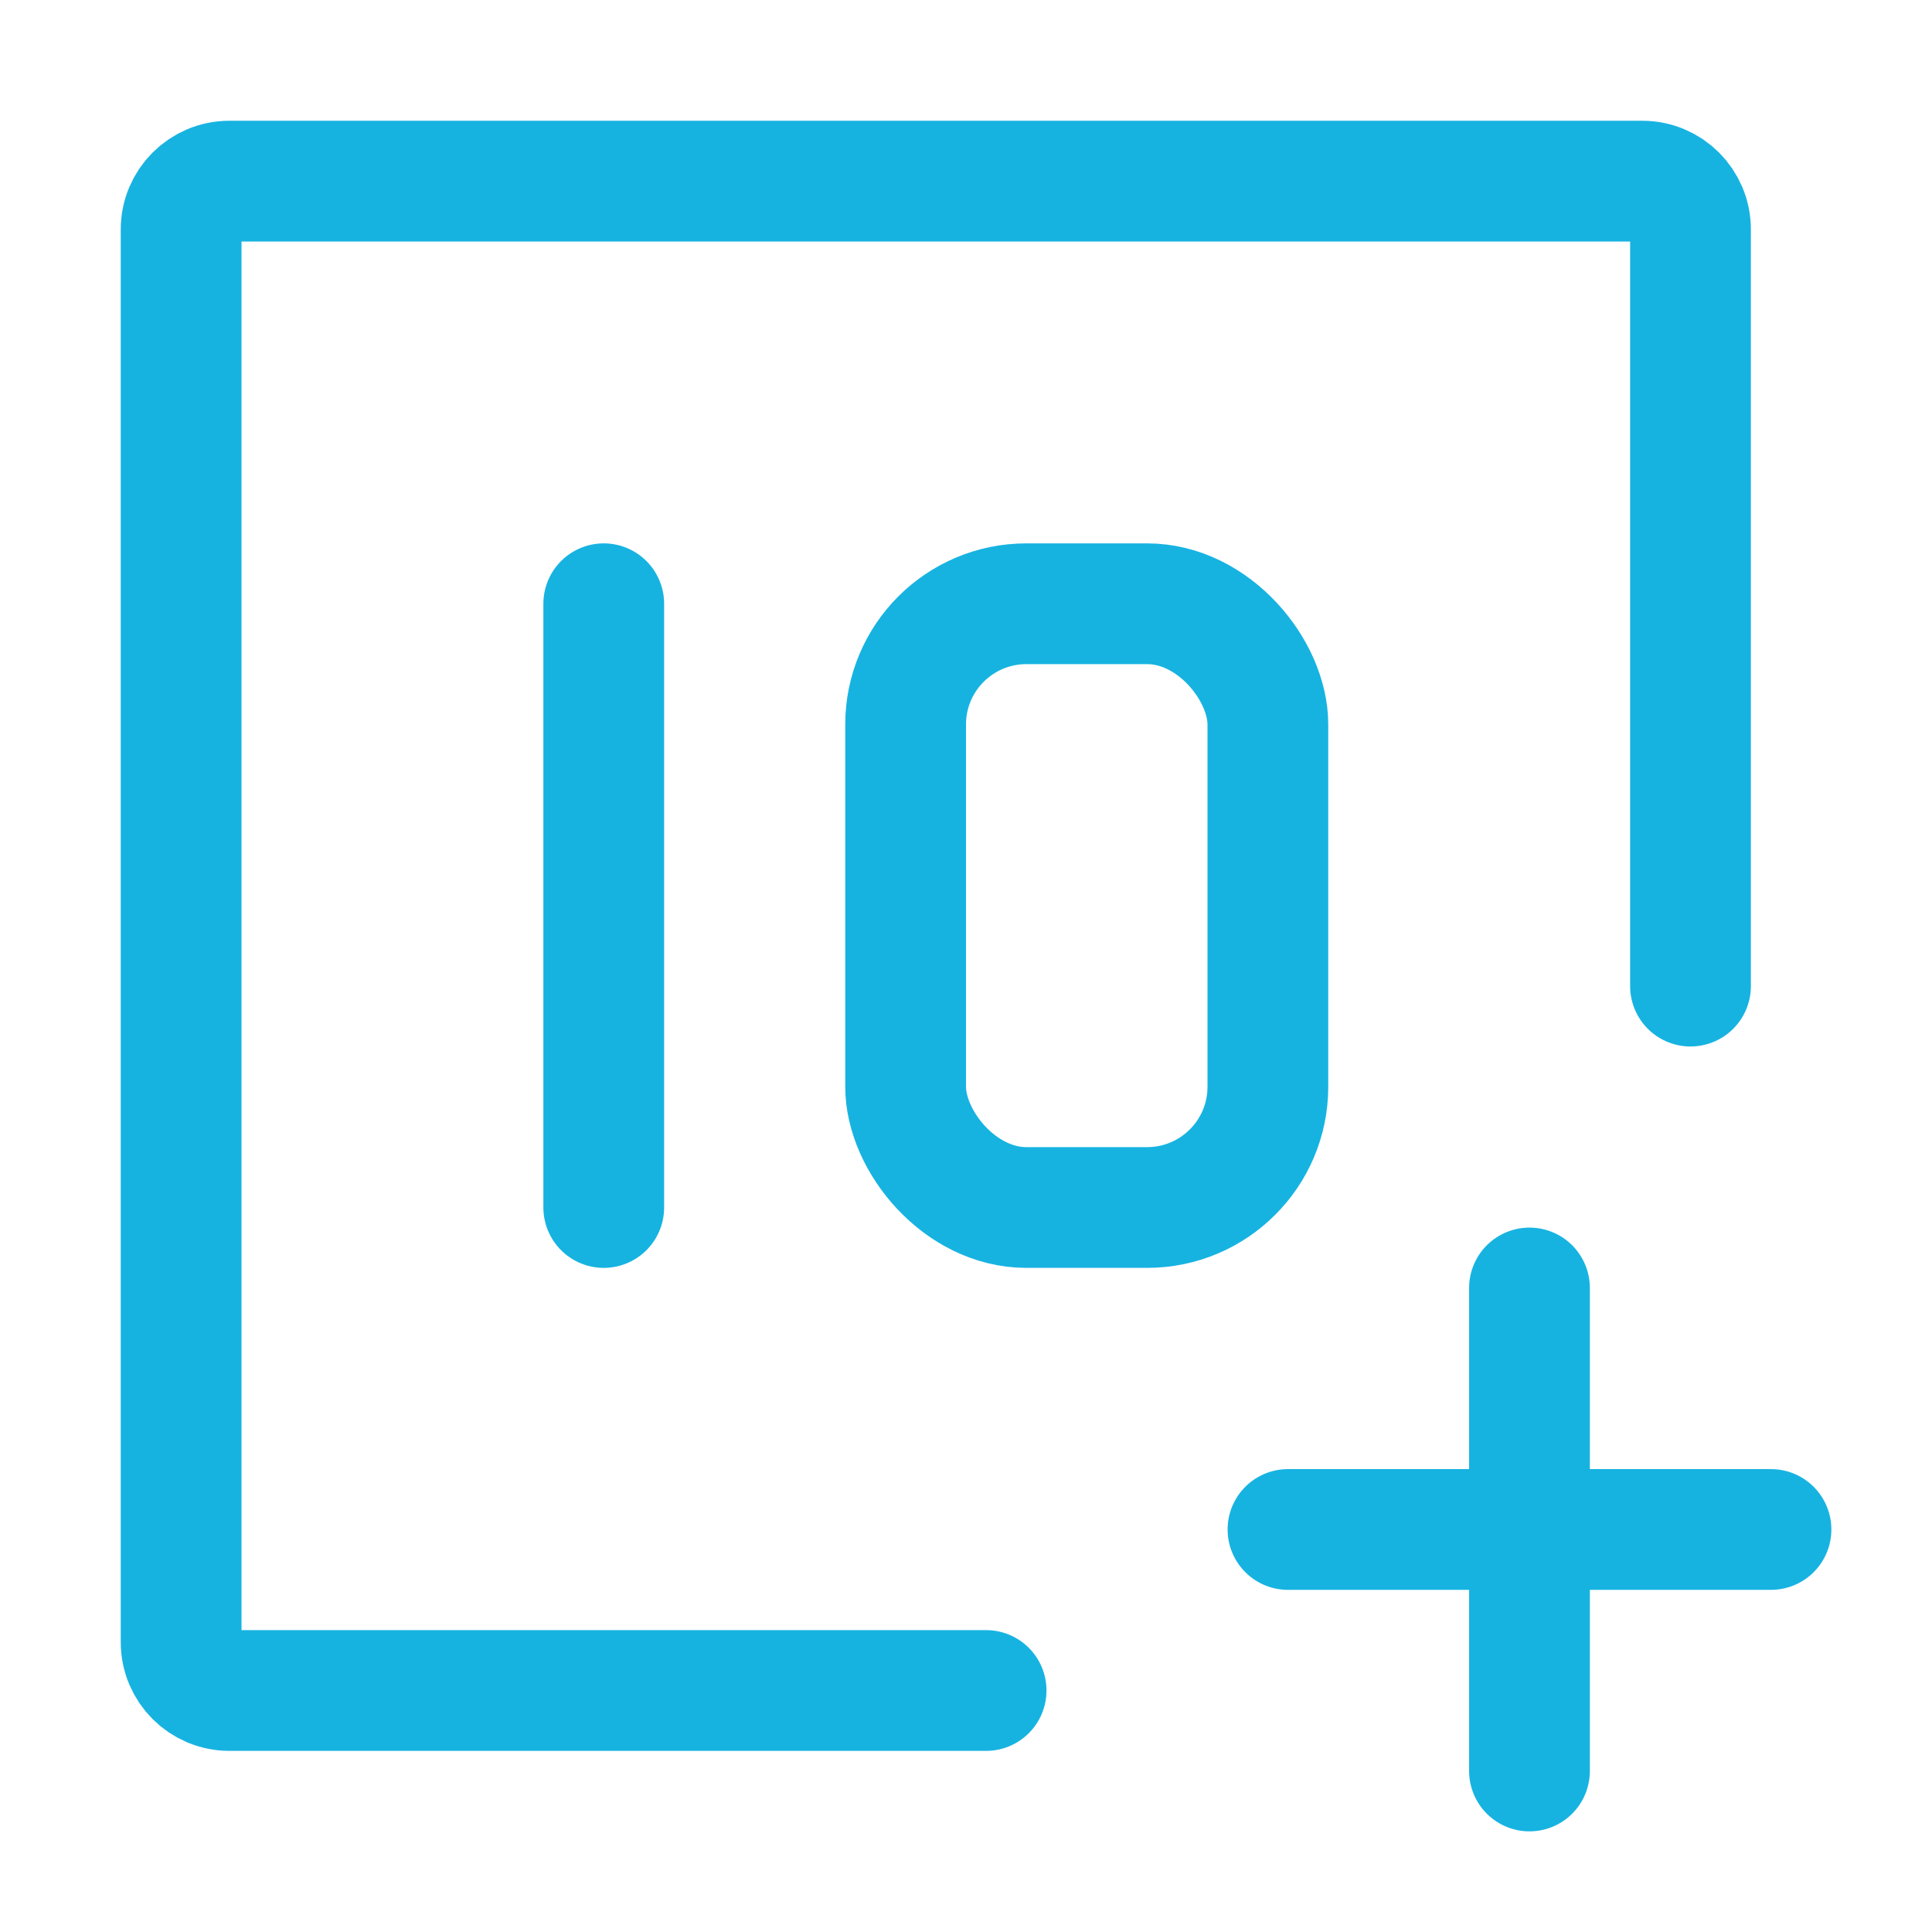<svg width="32" height="32" viewBox="0 0 32 32" fill="none" xmlns="http://www.w3.org/2000/svg">
<path d="M16.333 28H3.8C3.358 28 3 27.642 3 27.2V3.8C3 3.358 3.358 3 3.8 3H27.2C27.642 3 28 3.358 28 3.8V16.333" stroke="#16B3E1" stroke-width="2" stroke-linecap="round" stroke-linejoin="round"/>
<path d="M21.333 25.333H25.333M25.333 25.333H29.333M25.333 25.333V21.333M25.333 25.333V29.333" stroke="#16B3E1" stroke-width="2" stroke-linecap="round" stroke-linejoin="round"/>
<line x1="10" y1="10" x2="10" y2="20" stroke="#16B3E1" stroke-width="2" stroke-linecap="round" stroke-linejoin="round"/>
<rect x="15" y="10" width="6" height="10" rx="2" stroke="#16B3E1" stroke-width="2" stroke-linecap="round" stroke-linejoin="round"/>
</svg>
